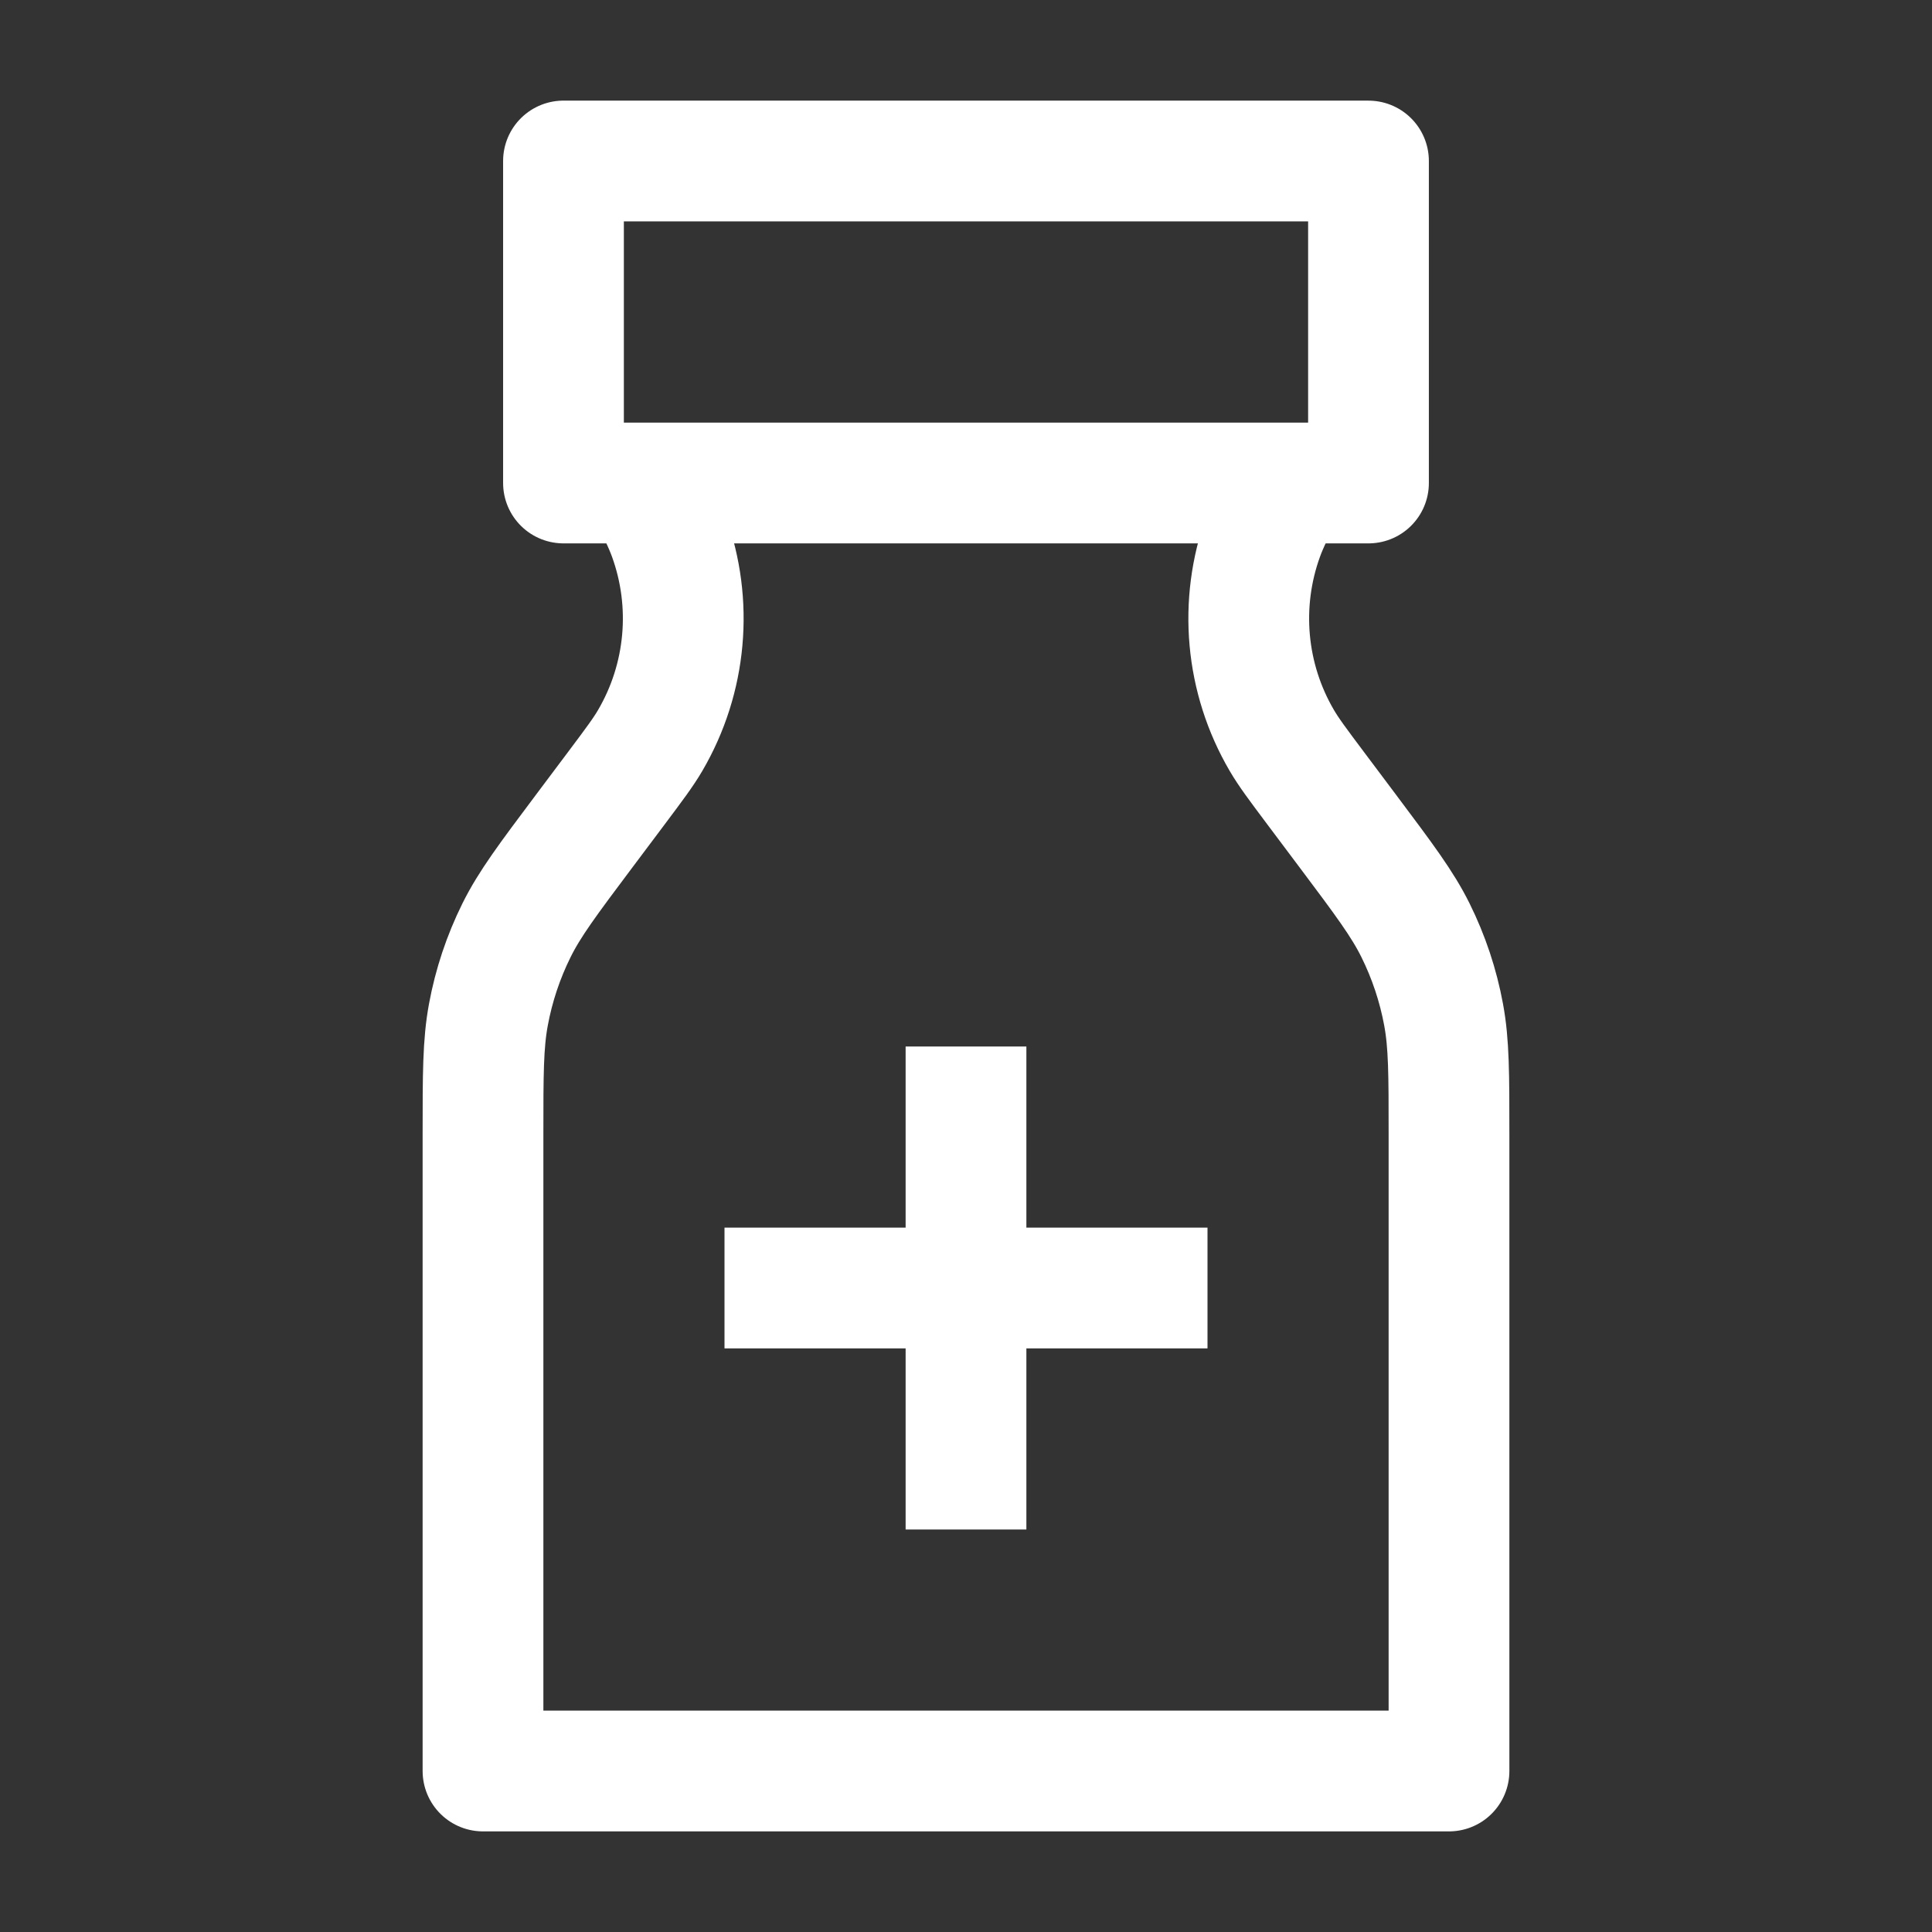 <svg width="70" height="70" viewBox="0 0 70 70" fill="none" xmlns="http://www.w3.org/2000/svg">
<rect x="0" y="0" width="70" height="70" fill="#333333" stroke="none"/>
<path d="M20.416 17.5H49.583V5.834L20.416 5.833V17.5Z" stroke="white" stroke-width="4.375" stroke-linejoin="round"/>
<path d="M23.333 17.5C23.814 18.462 24.055 18.943 24.226 19.413C25.119 21.861 24.873 24.58 23.557 26.829C23.305 27.26 22.982 27.69 22.337 28.551L21.16 30.12C19.848 31.87 19.191 32.745 18.715 33.704C18.235 34.672 17.891 35.703 17.695 36.766C17.5 37.819 17.5 38.912 17.5 41.1V64.167H52.5V41.1C52.5 38.912 52.5 37.819 52.305 36.766C52.109 35.703 51.765 34.672 51.285 33.704C50.809 32.745 50.152 31.87 48.84 30.12L47.663 28.551C47.018 27.69 46.695 27.26 46.443 26.829C45.126 24.58 44.881 21.861 45.774 19.413C45.945 18.943 46.186 18.462 46.667 17.5" stroke="white" stroke-width="4.375" stroke-linejoin="round"/>
<path d="M35 37.917V46.667M35 46.667V55.417M35 46.667H26.25M35 46.667H43.75" stroke="white" stroke-width="4.375"/>
</svg>
